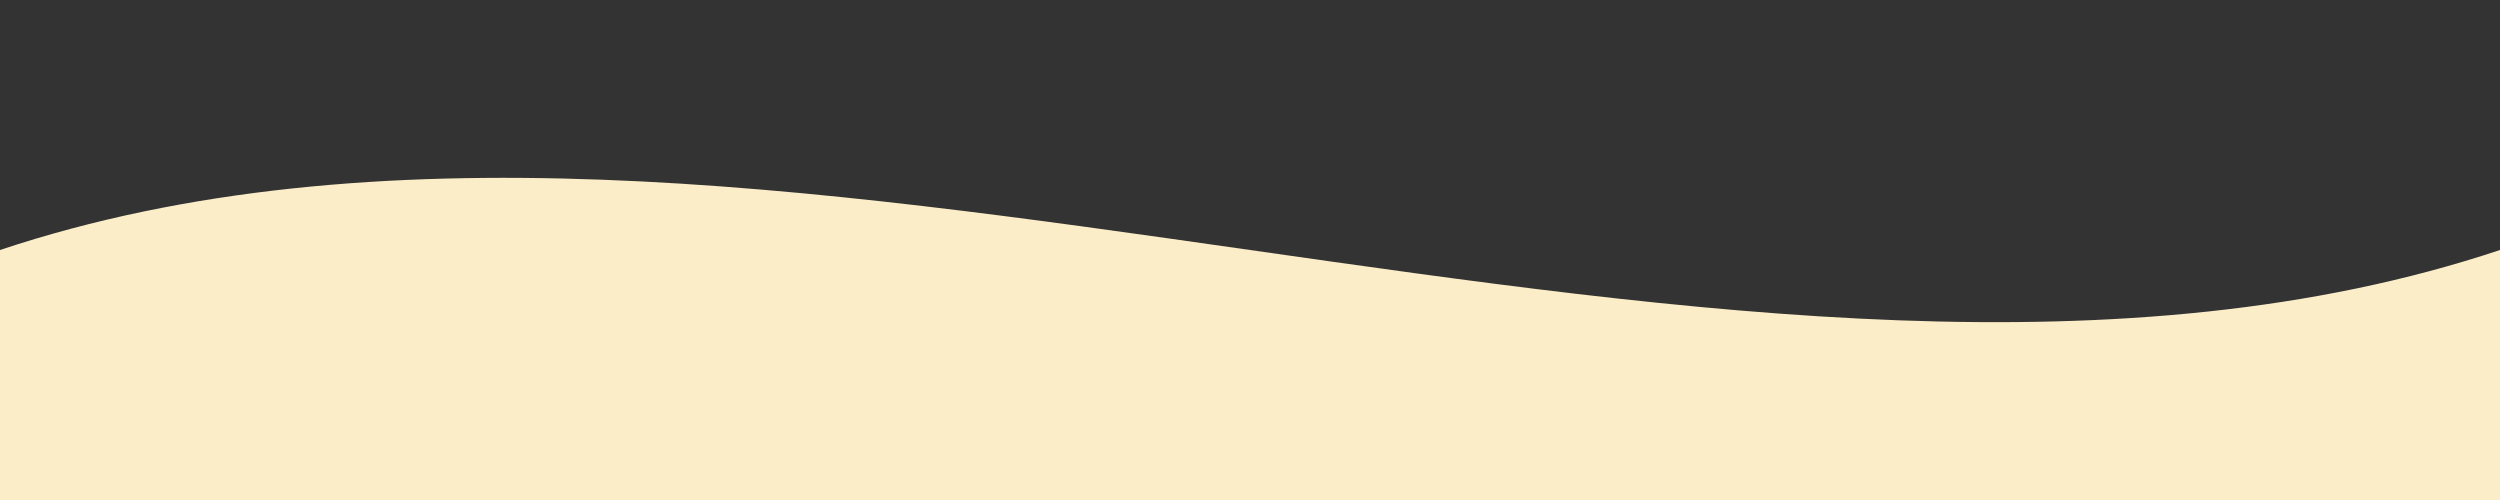 <svg viewBox="0 0 500 100" width="500" height="100" xmlns="http://www.w3.org/2000/svg" fill="#fbedc8">
  <rect x="0" y="0" width="500" height="100" fill="#333333" stroke="none"/>
  <path d="M 0,50 C 150,0 350,100 500,50 L 500,100 L 0,100" fill="#fbedc8" fill-opacity="1"></path>
</svg>